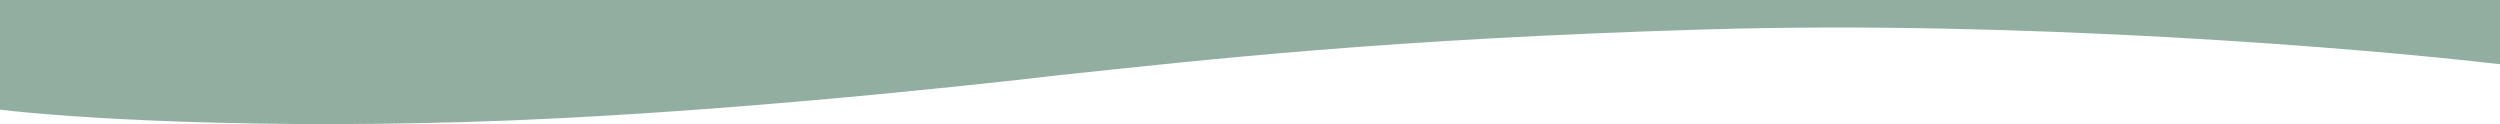<?xml version="1.0" encoding="UTF-8"?> <svg xmlns="http://www.w3.org/2000/svg" width="2921" height="145" viewBox="0 0 2921 145" fill="none"><path d="M1992.16 34.395C2364.08 23.192 2766.35 56.834 2921 75.055V0H0V128.122C75.242 137.253 300.265 152.542 598.416 140.651C896.567 128.76 1235.25 88.076 1235.25 88.076C1412.95 69.281 1620.24 45.598 1992.16 34.395Z" fill="#779A8A" fill-opacity="0.8"></path></svg> 